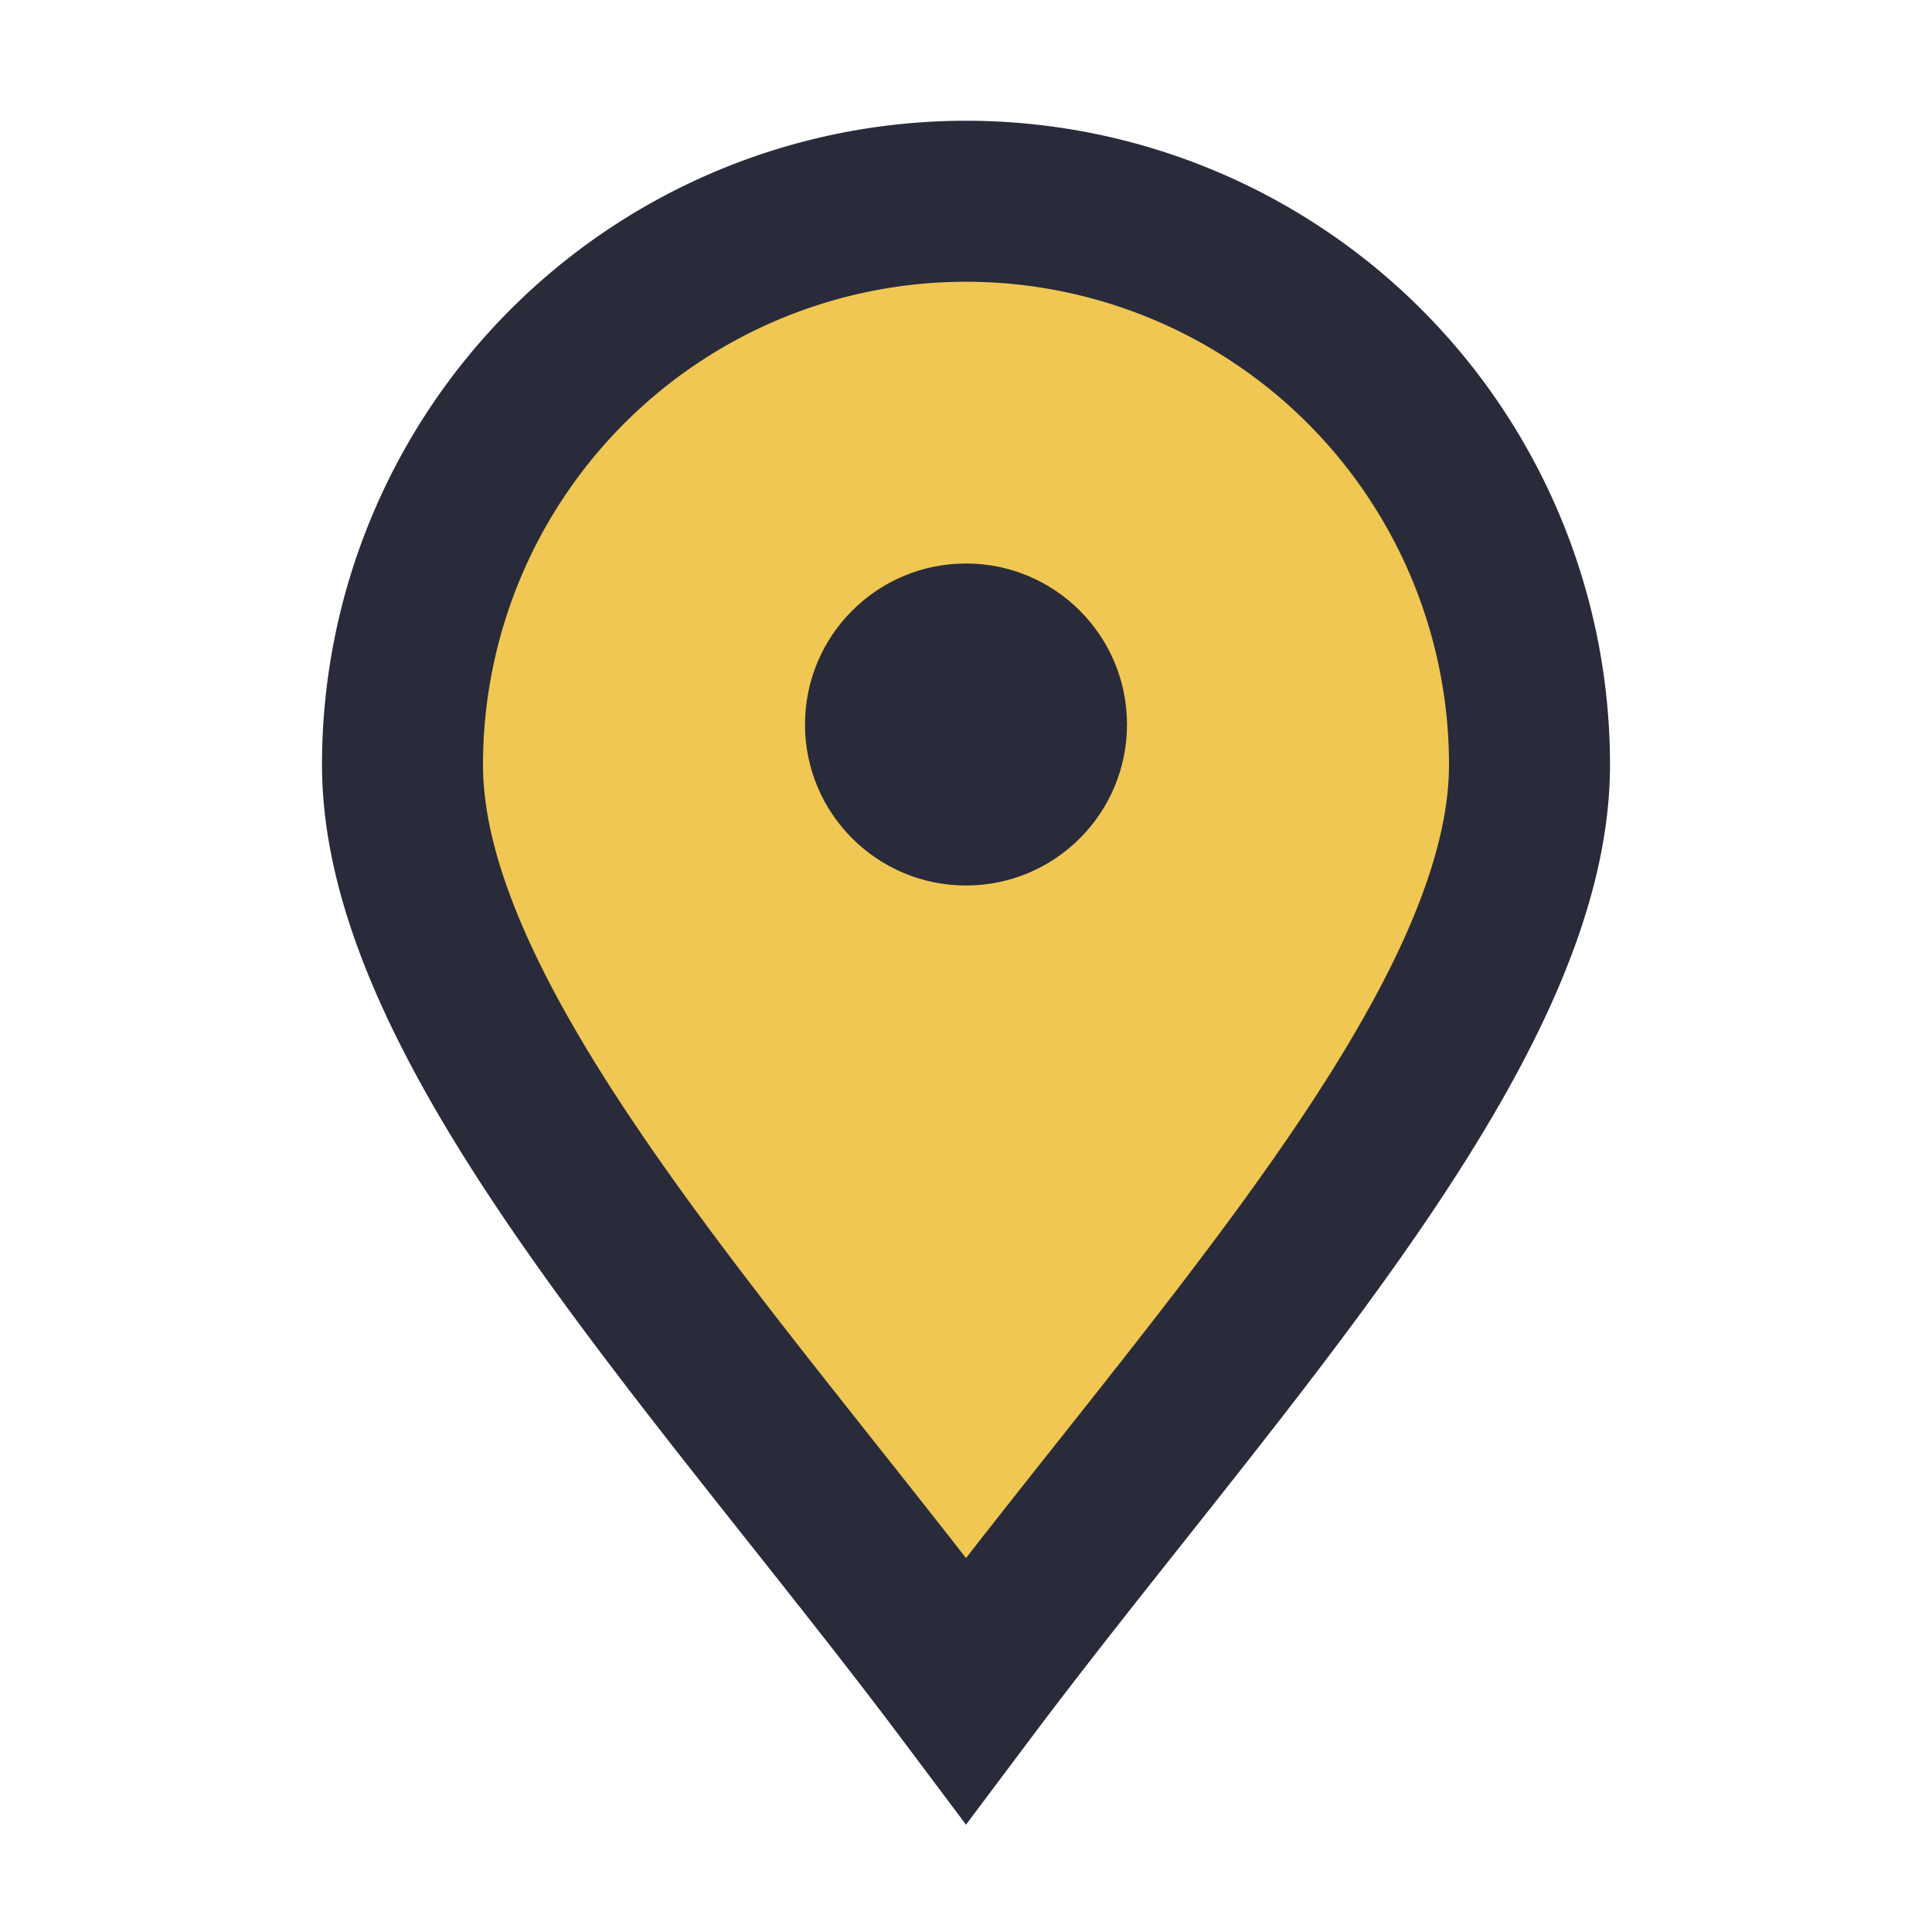 <?xml version="1.0" encoding="UTF-8"?>
<svg xmlns="http://www.w3.org/2000/svg" width="24" height="24" viewBox="0 0 24 24"><path d="M12 21C15 17 19 12.8 19 9.5a7 7 0 10-14 0C5 12.8 9 17 12 21z" fill="#F0C752" stroke="#292B3A" stroke-width="2"/><circle cx="12" cy="9" r="2" fill="#292B3A"/></svg>